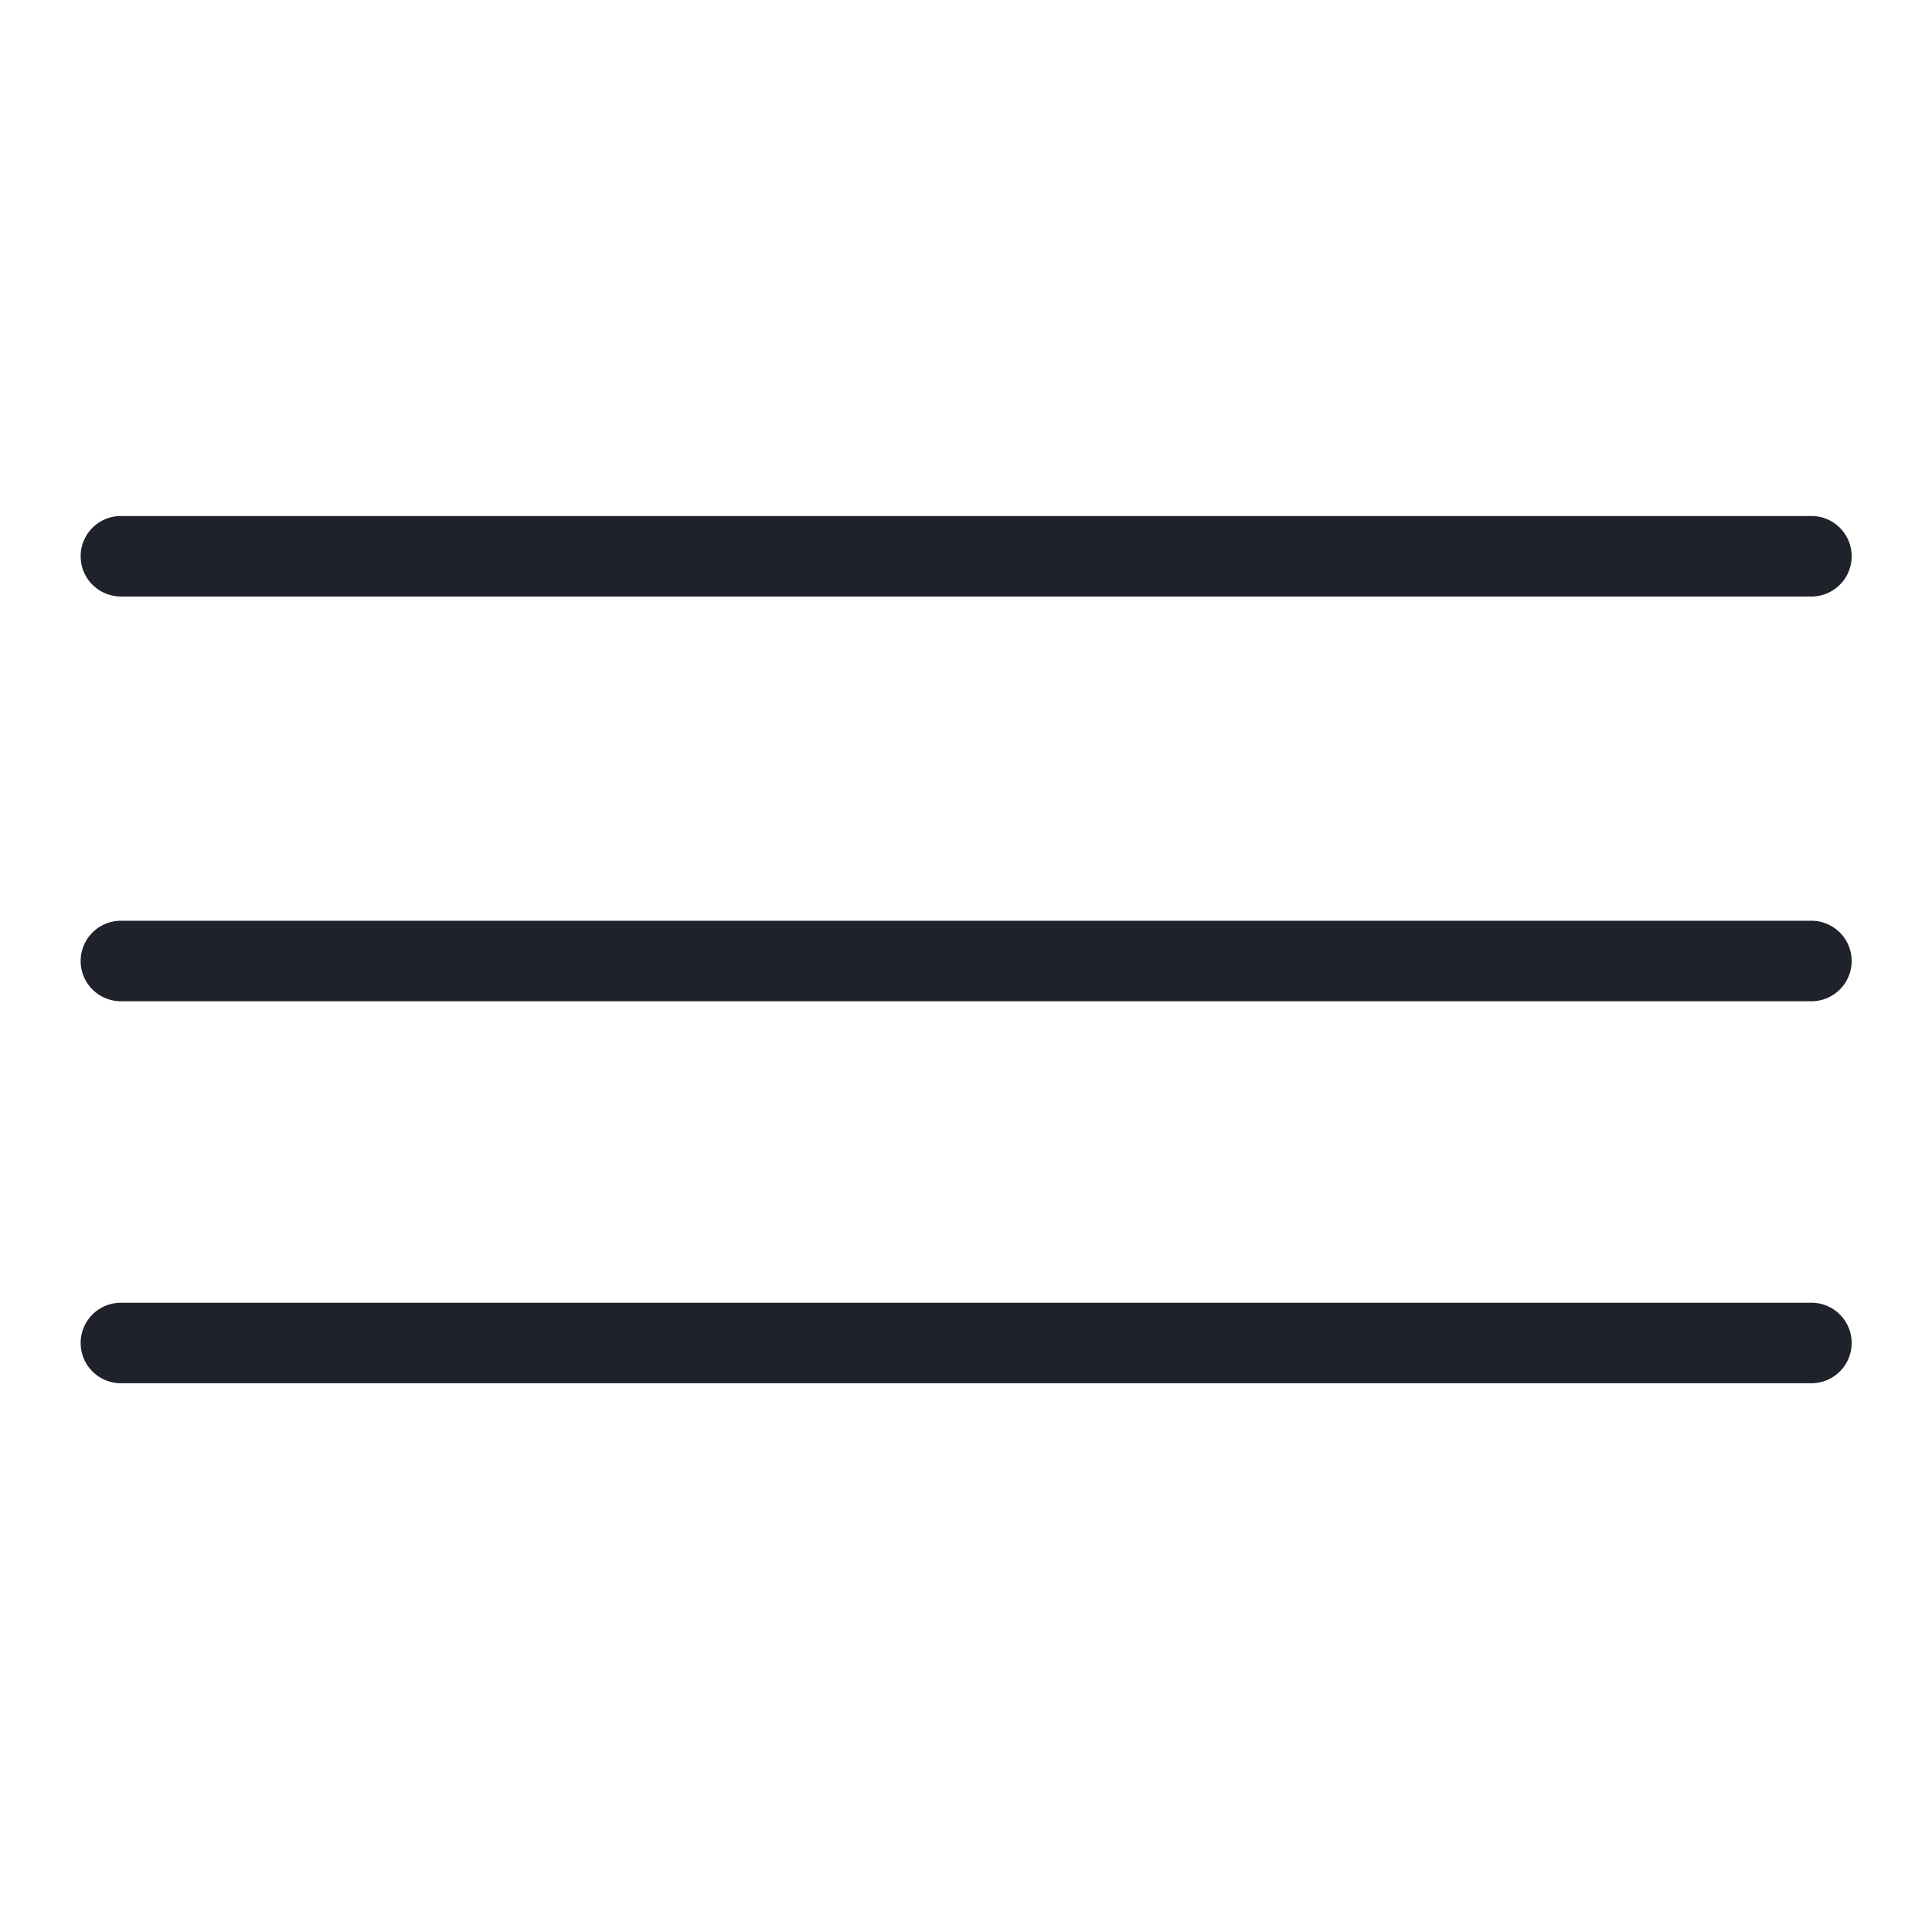 <svg id="ic_nav_menu" xmlns="http://www.w3.org/2000/svg" width="24" height="24" viewBox="0 0 24 24">
  <rect id="Rectangle_628" data-name="Rectangle 628" width="24" height="24" fill="#1f212b" opacity="0"/>
  <path id="Path_926" data-name="Path 926" d="M469.034,93.212h-21a.5.5,0,0,1,0-1h21a.5.5,0,0,1,0,1Z" transform="translate(-446.532 -80.774)" fill="#1f212b"/>
  <path id="Path_927" data-name="Path 927" d="M469.034,88.212h-21a.5.5,0,0,1,0-1h21a.5.5,0,0,1,0,1Z" transform="translate(-446.532 -80.802)" fill="#1f212b"/>
  <path id="Path_928" data-name="Path 928" d="M469.034,97.932h-21a.5.5,0,0,1,0-1h21a.5.5,0,0,1,0,1Z" transform="translate(-446.532 -80.749)" fill="#1f212b"/>
</svg>
